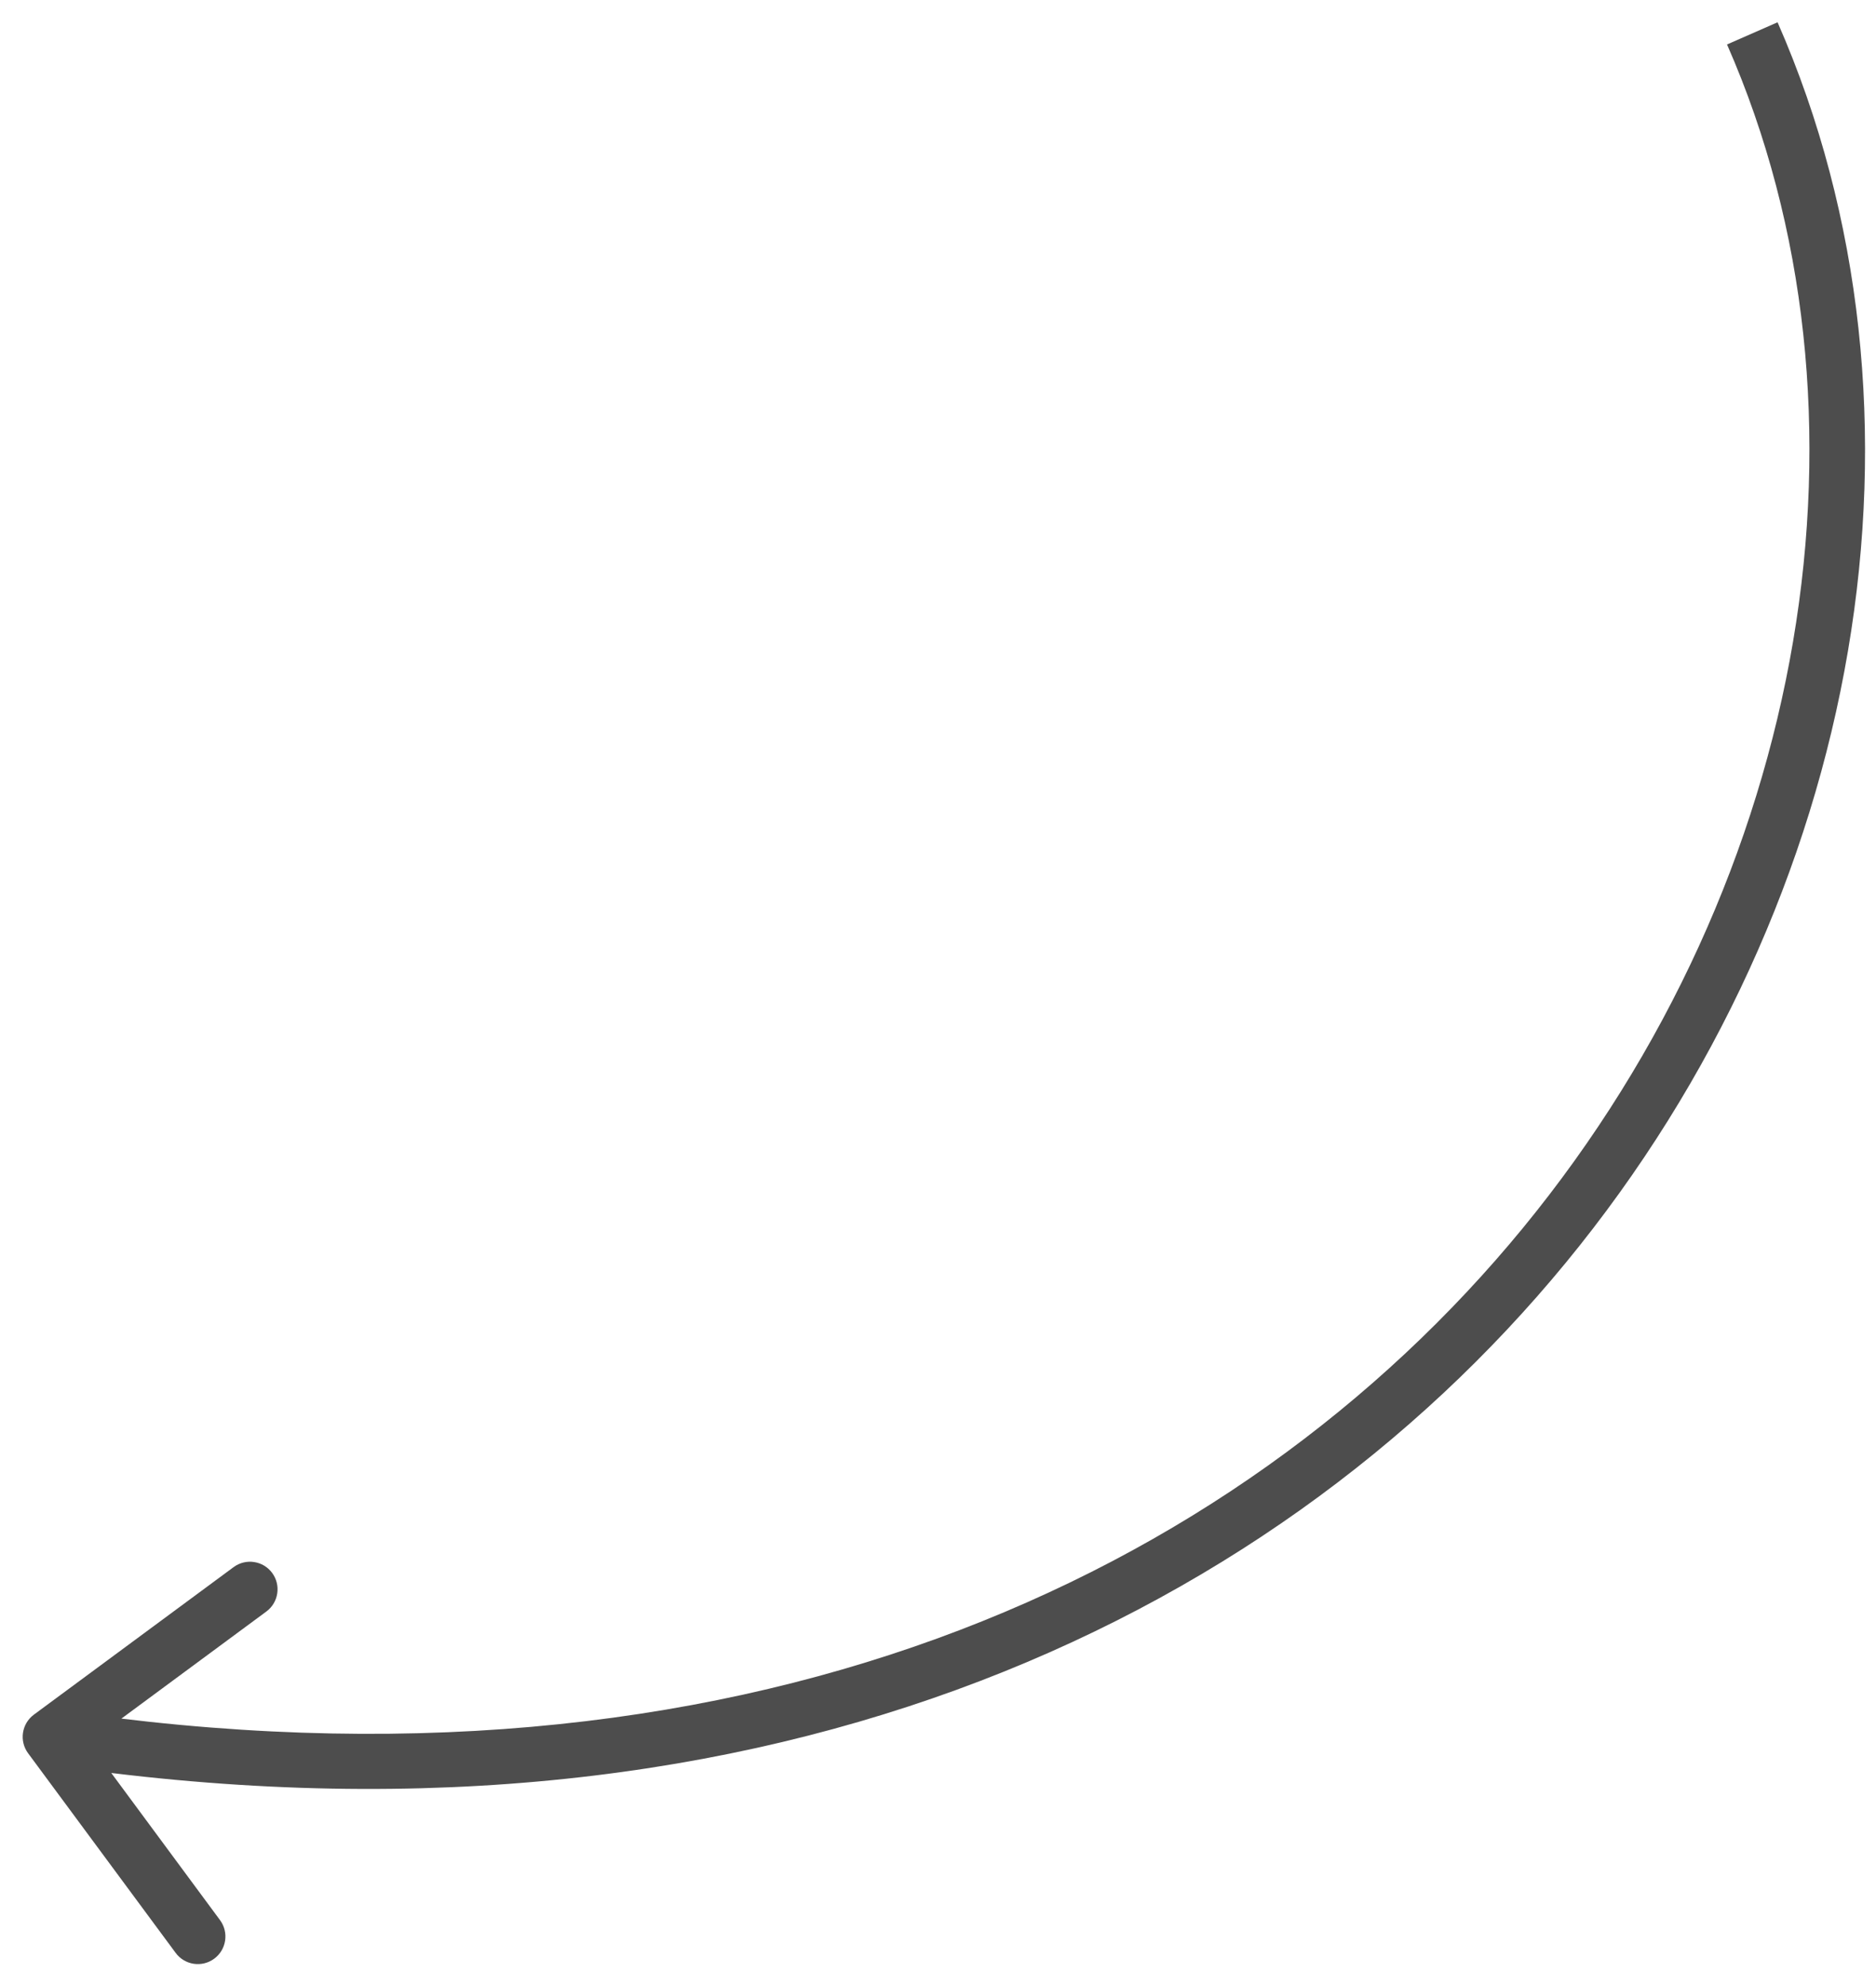 <svg width="68" height="72" viewBox="0 0 68 72" fill="none" xmlns="http://www.w3.org/2000/svg">
<path d="M1.228 62.161C0.784 62.49 0.69 63.116 1.018 63.56L6.367 70.798C6.695 71.243 7.321 71.337 7.765 71.008C8.209 70.68 8.303 70.054 7.975 69.61L3.221 63.176L9.655 58.422C10.099 58.093 10.193 57.467 9.865 57.023C9.537 56.579 8.911 56.485 8.467 56.813L1.228 62.161ZM62.6 1.612C74.23 28.095 51.465 69.408 1.971 61.977L1.674 63.955C52.535 71.592 76.77 28.905 64.432 0.808L62.6 1.612Z" fill="#4D4D4D"/>
</svg>
